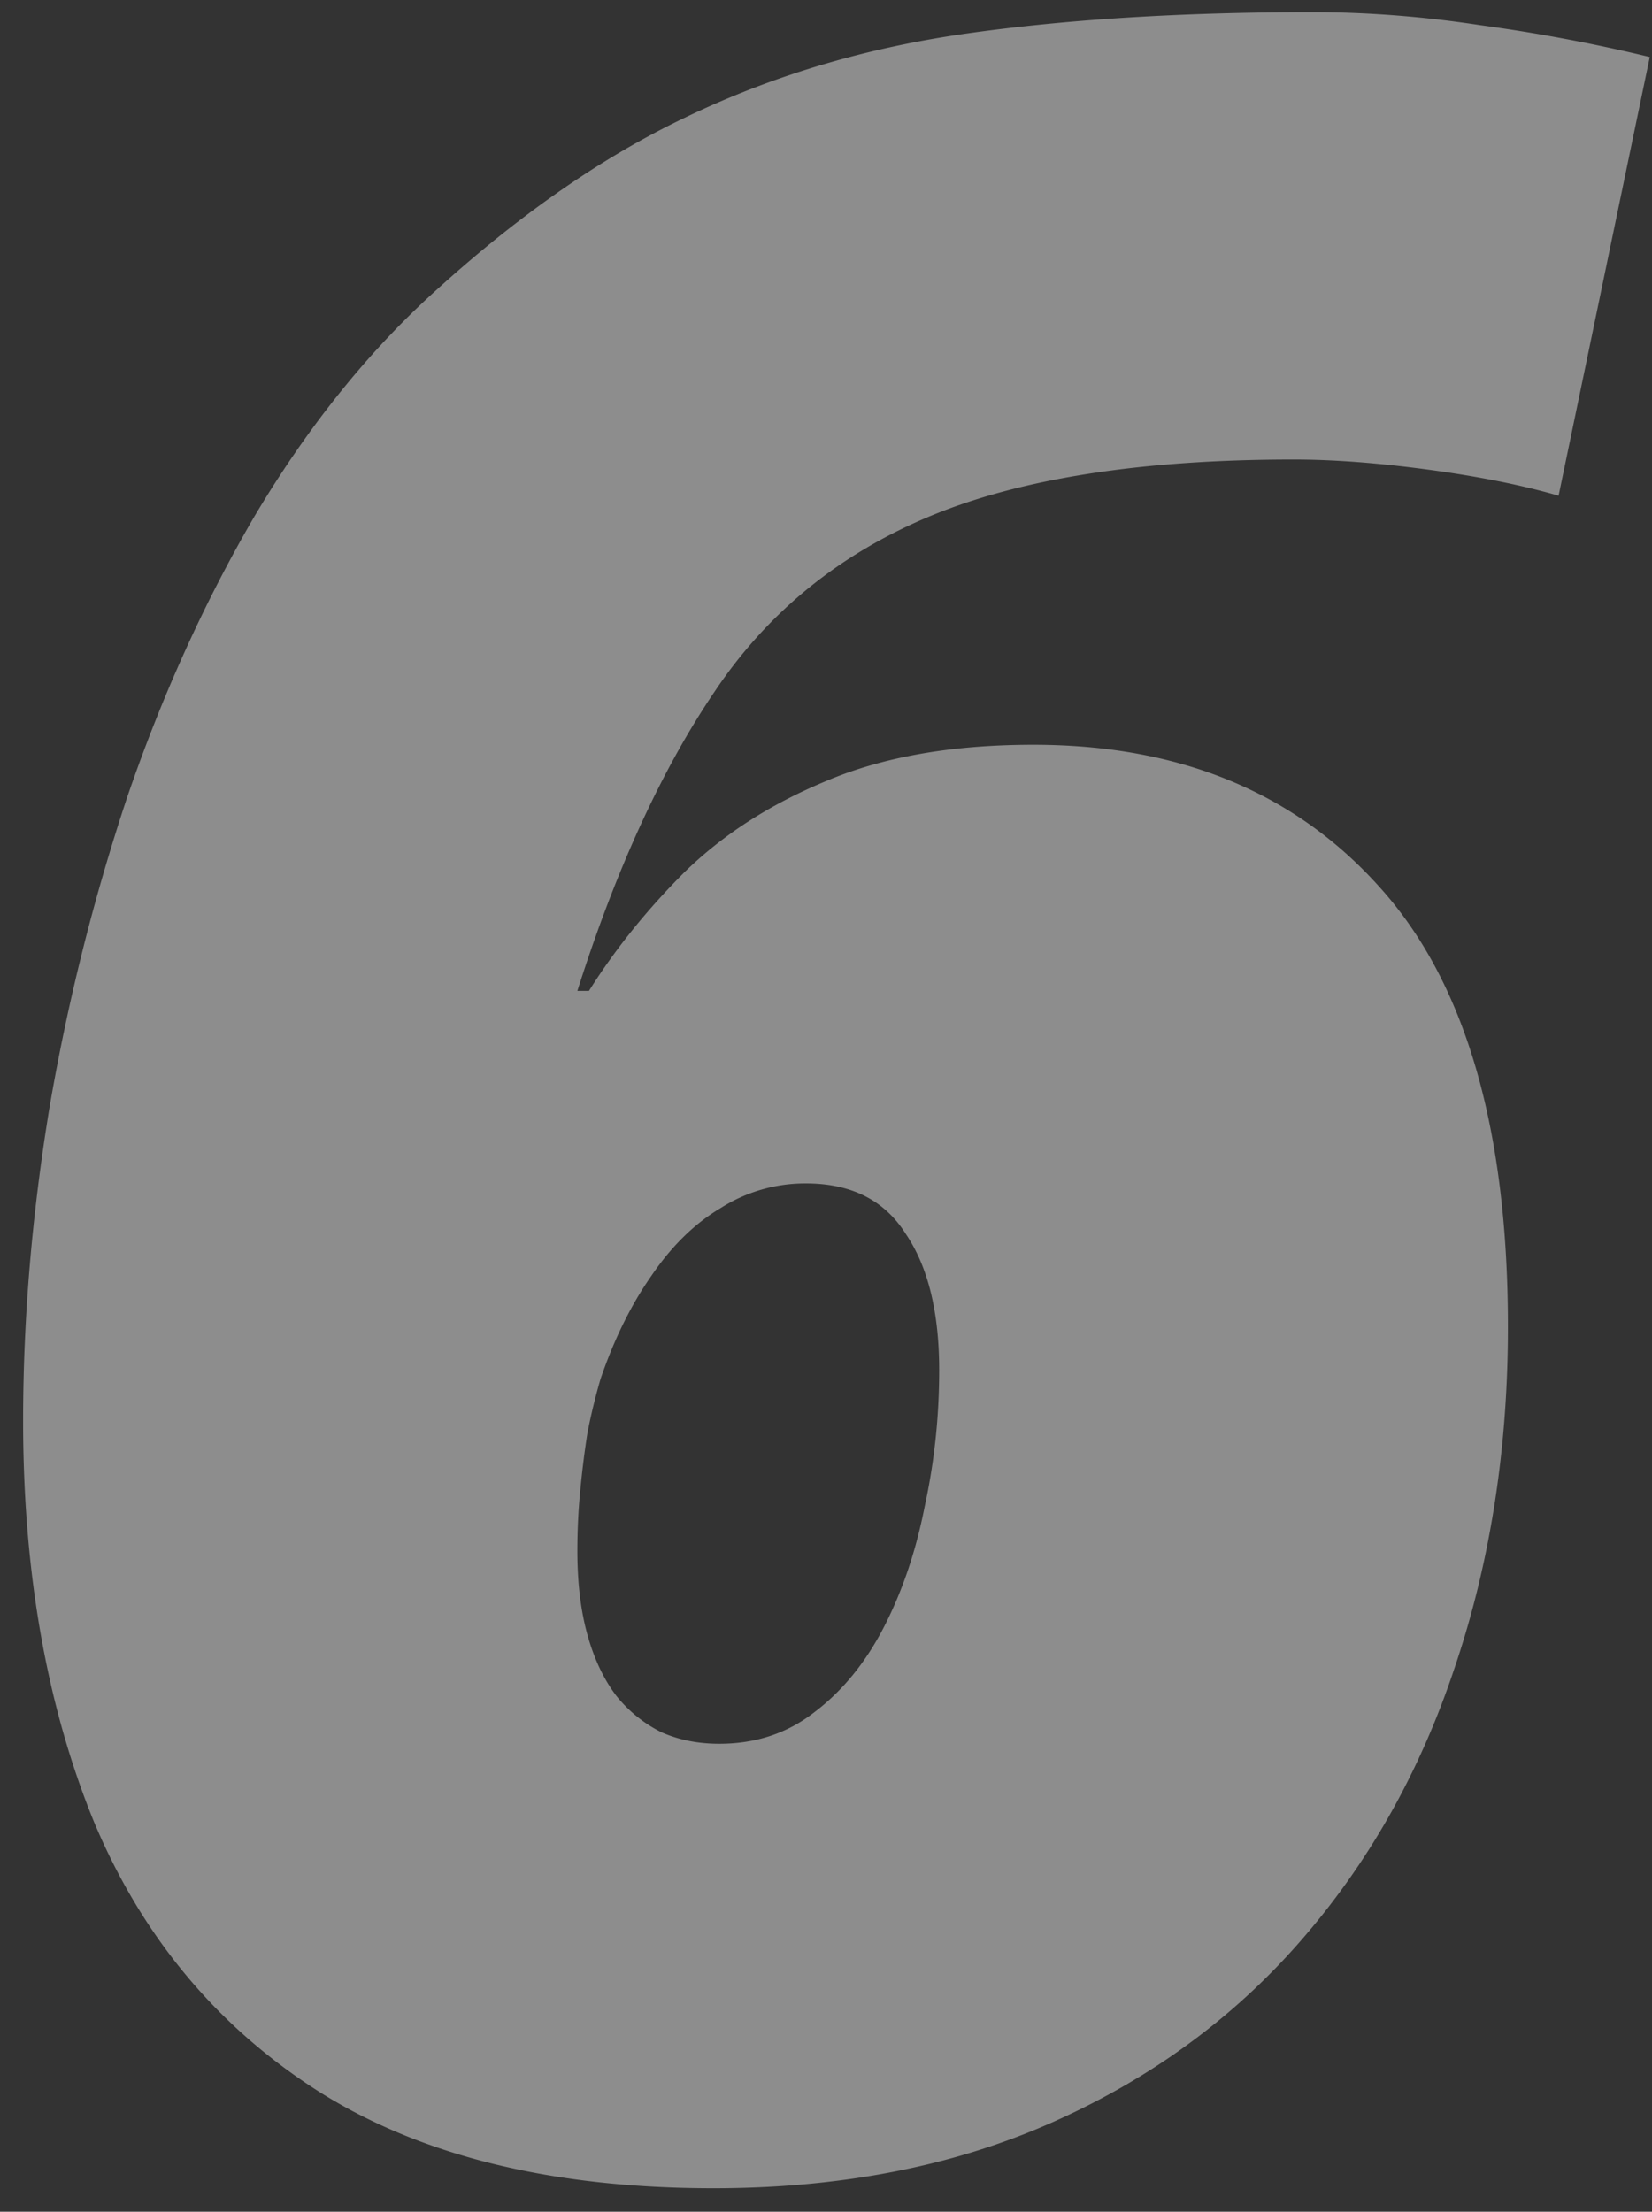 <svg xmlns="http://www.w3.org/2000/svg" width="68" height="91" fill="none"><rect width="100%" height="100%" fill="#333333" stroke="none"/><path fill="#fff" d="M29.366 90.034c-6.632 0-12.053-1.33-16.262-3.991-4.17-2.66-7.248-6.354-9.234-11.08C1.924 70.197.951 64.697.951 58.462c0-4.17.358-8.44 1.072-12.808A87.093 87.093 0 0 1 5.24 32.787c1.43-4.17 3.177-8.022 5.242-11.556 2.105-3.535 4.488-6.533 7.149-8.996C21.165 8.98 24.68 6.517 28.175 4.85c3.534-1.708 7.367-2.86 11.497-3.455C43.842.798 48.627.5 54.028.5c2.264 0 4.567.179 6.91.536a69.46 69.46 0 0 1 6.97 1.31l-3.753 18.05c-1.509-.436-3.296-.794-5.361-1.072s-3.912-.417-5.54-.417c-6.235 0-11.22.775-14.952 2.323-3.733 1.55-6.692 3.952-8.876 7.209-2.184 3.216-4.07 7.327-5.66 12.33h.477c1.072-1.707 2.383-3.335 3.932-4.884 1.588-1.55 3.534-2.8 5.838-3.753 2.343-.993 5.182-1.49 8.518-1.49 5.997 0 10.743 1.947 14.238 5.838 3.534 3.892 5.301 9.929 5.301 18.11 0 5.043-.734 9.73-2.204 14.058-1.43 4.29-3.554 8.042-6.374 11.26-2.78 3.176-6.195 5.658-10.246 7.445-4.05 1.788-8.677 2.681-13.88 2.681zm.239-18.288c1.509 0 2.82-.437 3.931-1.31 1.152-.874 2.105-2.046 2.86-3.515.754-1.47 1.31-3.118 1.667-4.944.398-1.827.596-3.694.596-5.6 0-2.383-.456-4.25-1.37-5.6-.874-1.39-2.244-2.085-4.11-2.085a6.47 6.47 0 0 0-3.515 1.013c-1.072.636-2.025 1.569-2.86 2.8-.833 1.191-1.528 2.601-2.084 4.23a25.28 25.28 0 0 0-.536 2.203c-.12.755-.219 1.55-.298 2.383-.08.795-.12 1.629-.12 2.502 0 1.31.14 2.462.418 3.455.278.993.675 1.827 1.191 2.502a5.564 5.564 0 0 0 1.847 1.49c.714.317 1.509.476 2.383.476z" opacity=".44"/></svg>